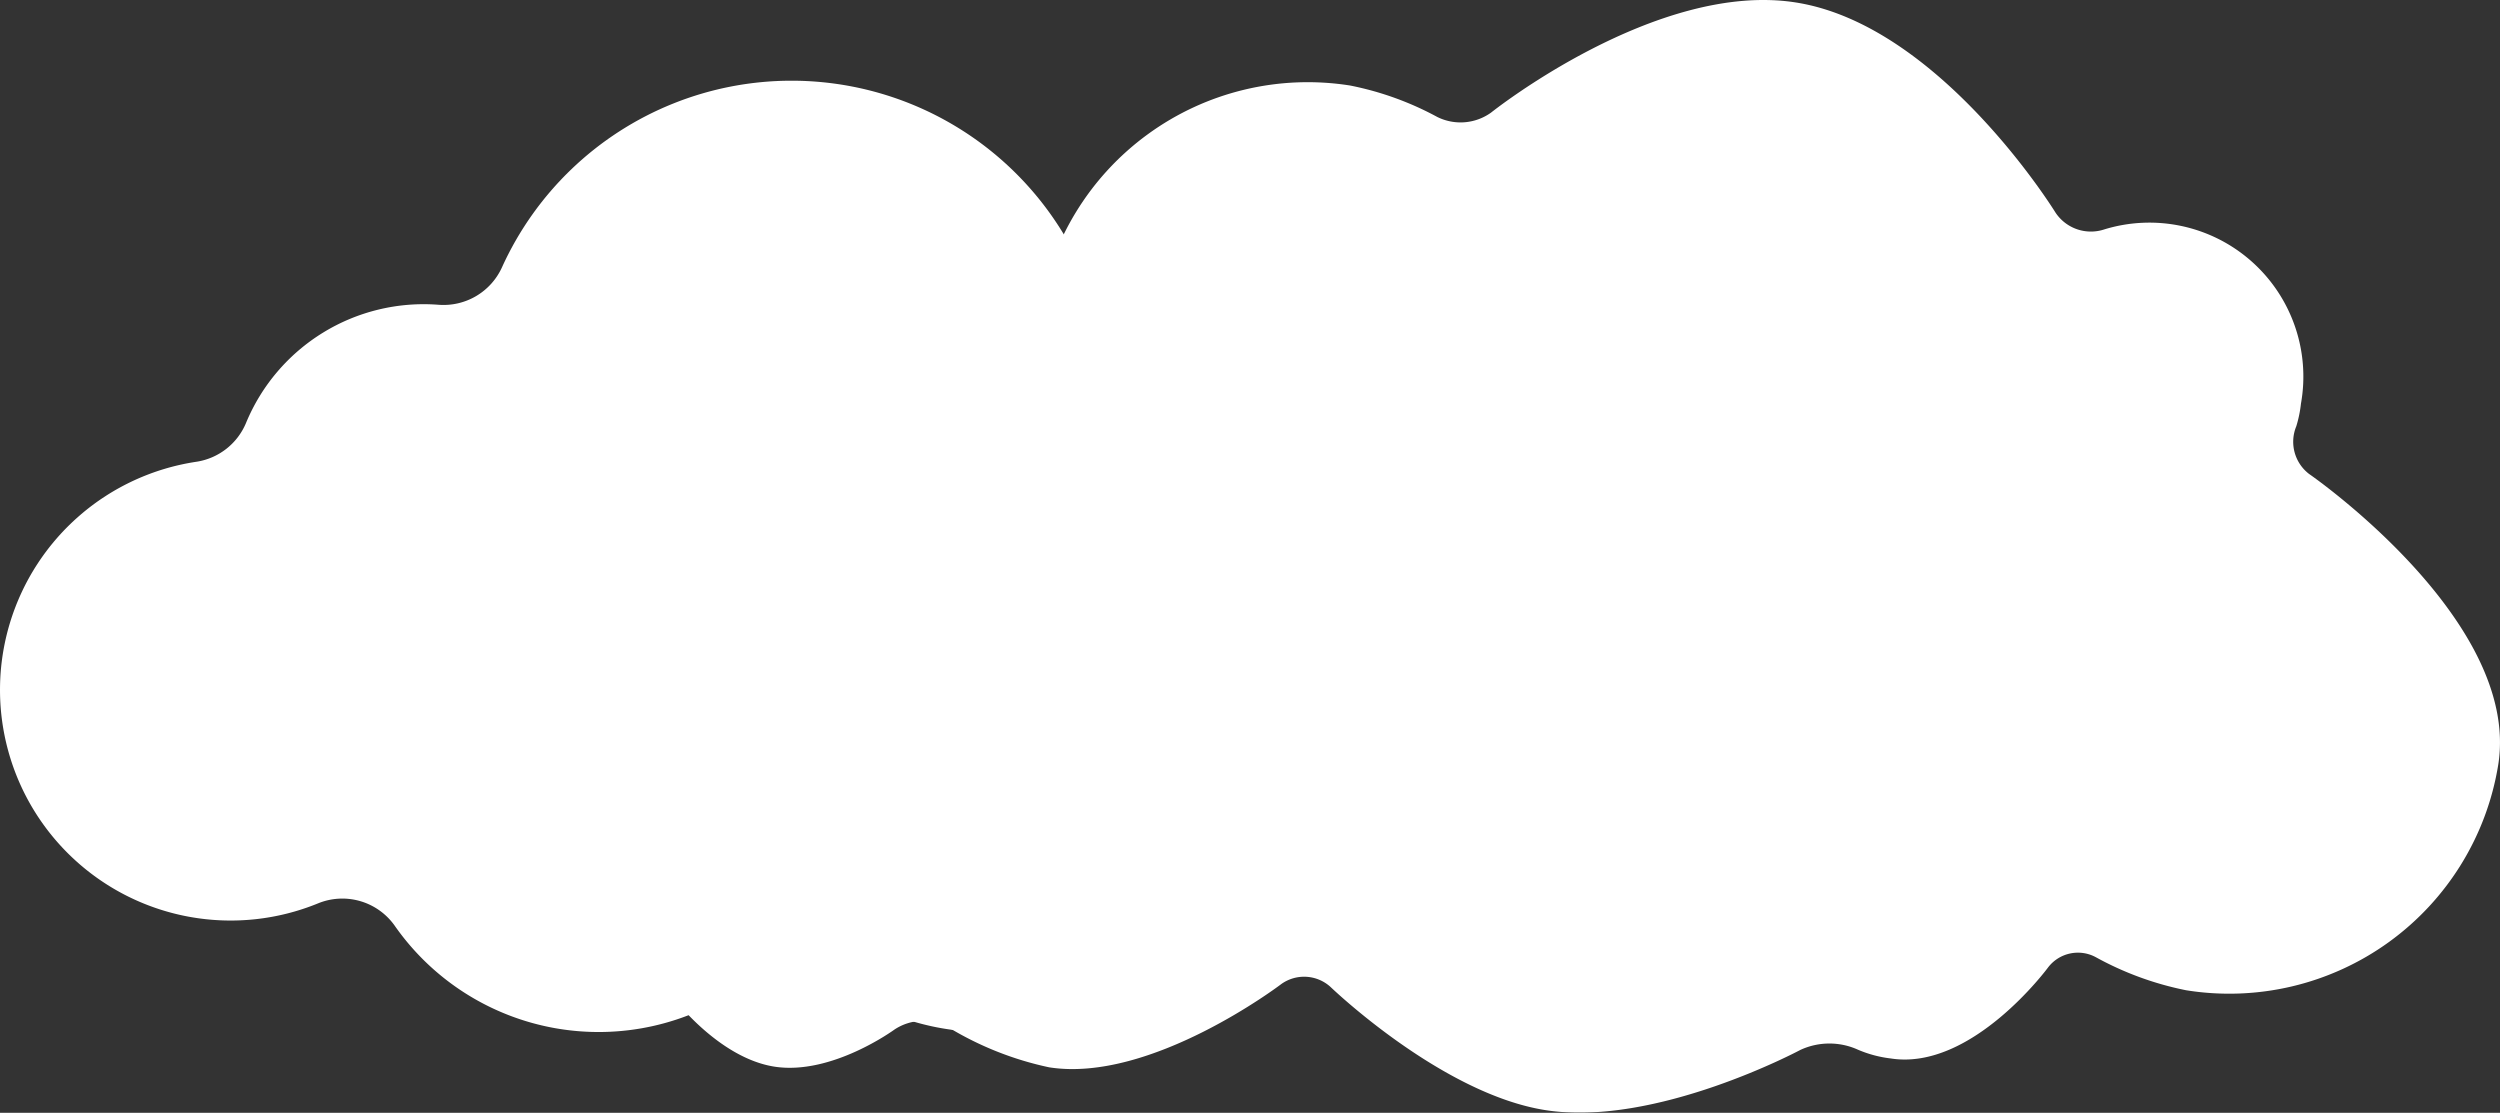 <svg xmlns="http://www.w3.org/2000/svg" xmlns:xlink="http://www.w3.org/1999/xlink" width="198.58" height="88.39" viewBox="0 0 198.58 88.39">
  <rect x="0" y="0" width="198.58" height="88.39" fill="#333333" stroke="none"/>
  <defs>
    <clipPath id="clip-path">
      <rect id="長方形_80975" data-name="長方形 80975" width="198.58" height="88.39" transform="translate(1218.43 127.34)" fill="#fff"/>
    </clipPath>
    <clipPath id="clip-path-2">
      <rect id="長方形_80974" data-name="長方形 80974" width="198.579" height="88.388" transform="translate(1218.436 127.338)" fill="#fff"/>
    </clipPath>
  </defs>
  <g id="グループ_13173" data-name="グループ 13173" transform="translate(-1218.43 -127.34)" opacity="0.998">
    <g id="グループ_10847" data-name="グループ 10847">
      <g id="グループ_10846" data-name="グループ 10846" clip-path="url(#clip-path)">
        <g id="グループ_10845" data-name="グループ 10845">
          <g id="グループ_10844" data-name="グループ 10844" clip-path="url(#clip-path-2)">
            <path id="パス_43905" data-name="パス 43905" d="M1401.889,165.02a3.219,3.219,0,0,1-1.06-3.82,9.692,9.692,0,0,0,.371-1.8,12.226,12.226,0,0,0-15.7-13.813,3.377,3.377,0,0,1-3.79-1.349s-9.159-14.892-20.624-16.7c-11.066-1.753-24.216,8.745-24.216,8.745a4.159,4.159,0,0,1-4.27.35,24.452,24.452,0,0,0-6.926-2.5,21.579,21.579,0,0,0-24.682,17.946,17.5,17.5,0,0,0-.25,3.232c.068,1.418-.145,2.518-.474,2.446l-.307-.049a12.467,12.467,0,0,0-14.26,10.367,9.4,9.4,0,0,0-.2,1.929,3.653,3.653,0,0,1-2.071,3.571s-8.391,3.56-9.33,9.5l-.19,1.2c.076,1.282-.847,1.857-2.051,1.277l-1.258-.2a9.671,9.671,0,1,0-3.442,19.033c.14.026.281.048.422.067l.938.148a4.7,4.7,0,0,1,3.367,1.954s3.586,4.8,8.043,5.51c4.561.721,9.561-2.952,9.561-2.952a4.133,4.133,0,0,1,4.274-.167,25.707,25.707,0,0,0,8,3.174c8.085,1.278,18.438-6.611,18.438-6.611a3.116,3.116,0,0,1,3.913.226s8.8,8.478,17.056,9.783c8.756,1.384,20.261-4.777,20.261-4.777a5.486,5.486,0,0,1,4.566-.026,9.367,9.367,0,0,0,2.609.7c6.445,1.018,12.516-7.241,12.516-7.241a2.983,2.983,0,0,1,3.774-.805,25.016,25.016,0,0,0,7.175,2.629,21.639,21.639,0,0,0,24.8-17.926c1.81-11.453-14.99-23.059-14.99-23.059" fill="#fff"/>
            <path id="パス_43906" data-name="パス 43906" d="M1328.6,164.017a5.1,5.1,0,0,1-3.965-3.1,15.269,15.269,0,0,0-15.279-9.369,5.093,5.093,0,0,1-5.047-2.973,25.259,25.259,0,0,0-46.006,0,5.1,5.1,0,0,1-5.046,2.973,15.271,15.271,0,0,0-15.279,9.373,5.1,5.1,0,0,1-3.965,3.1,18.323,18.323,0,1,0,9.663,35.082,5.093,5.093,0,0,1,6.133,1.806,19.766,19.766,0,0,0,27.534,4.817q.41-.288.805-.6a5.085,5.085,0,0,1,6.32,0,19.766,19.766,0,0,0,27.743-3.425q.306-.393.592-.8a5.083,5.083,0,0,1,6.133-1.8,18.323,18.323,0,1,0,9.664-35.082" fill="#fff"/>
          </g>
        </g>
      </g>
    </g>
  </g>
</svg>
